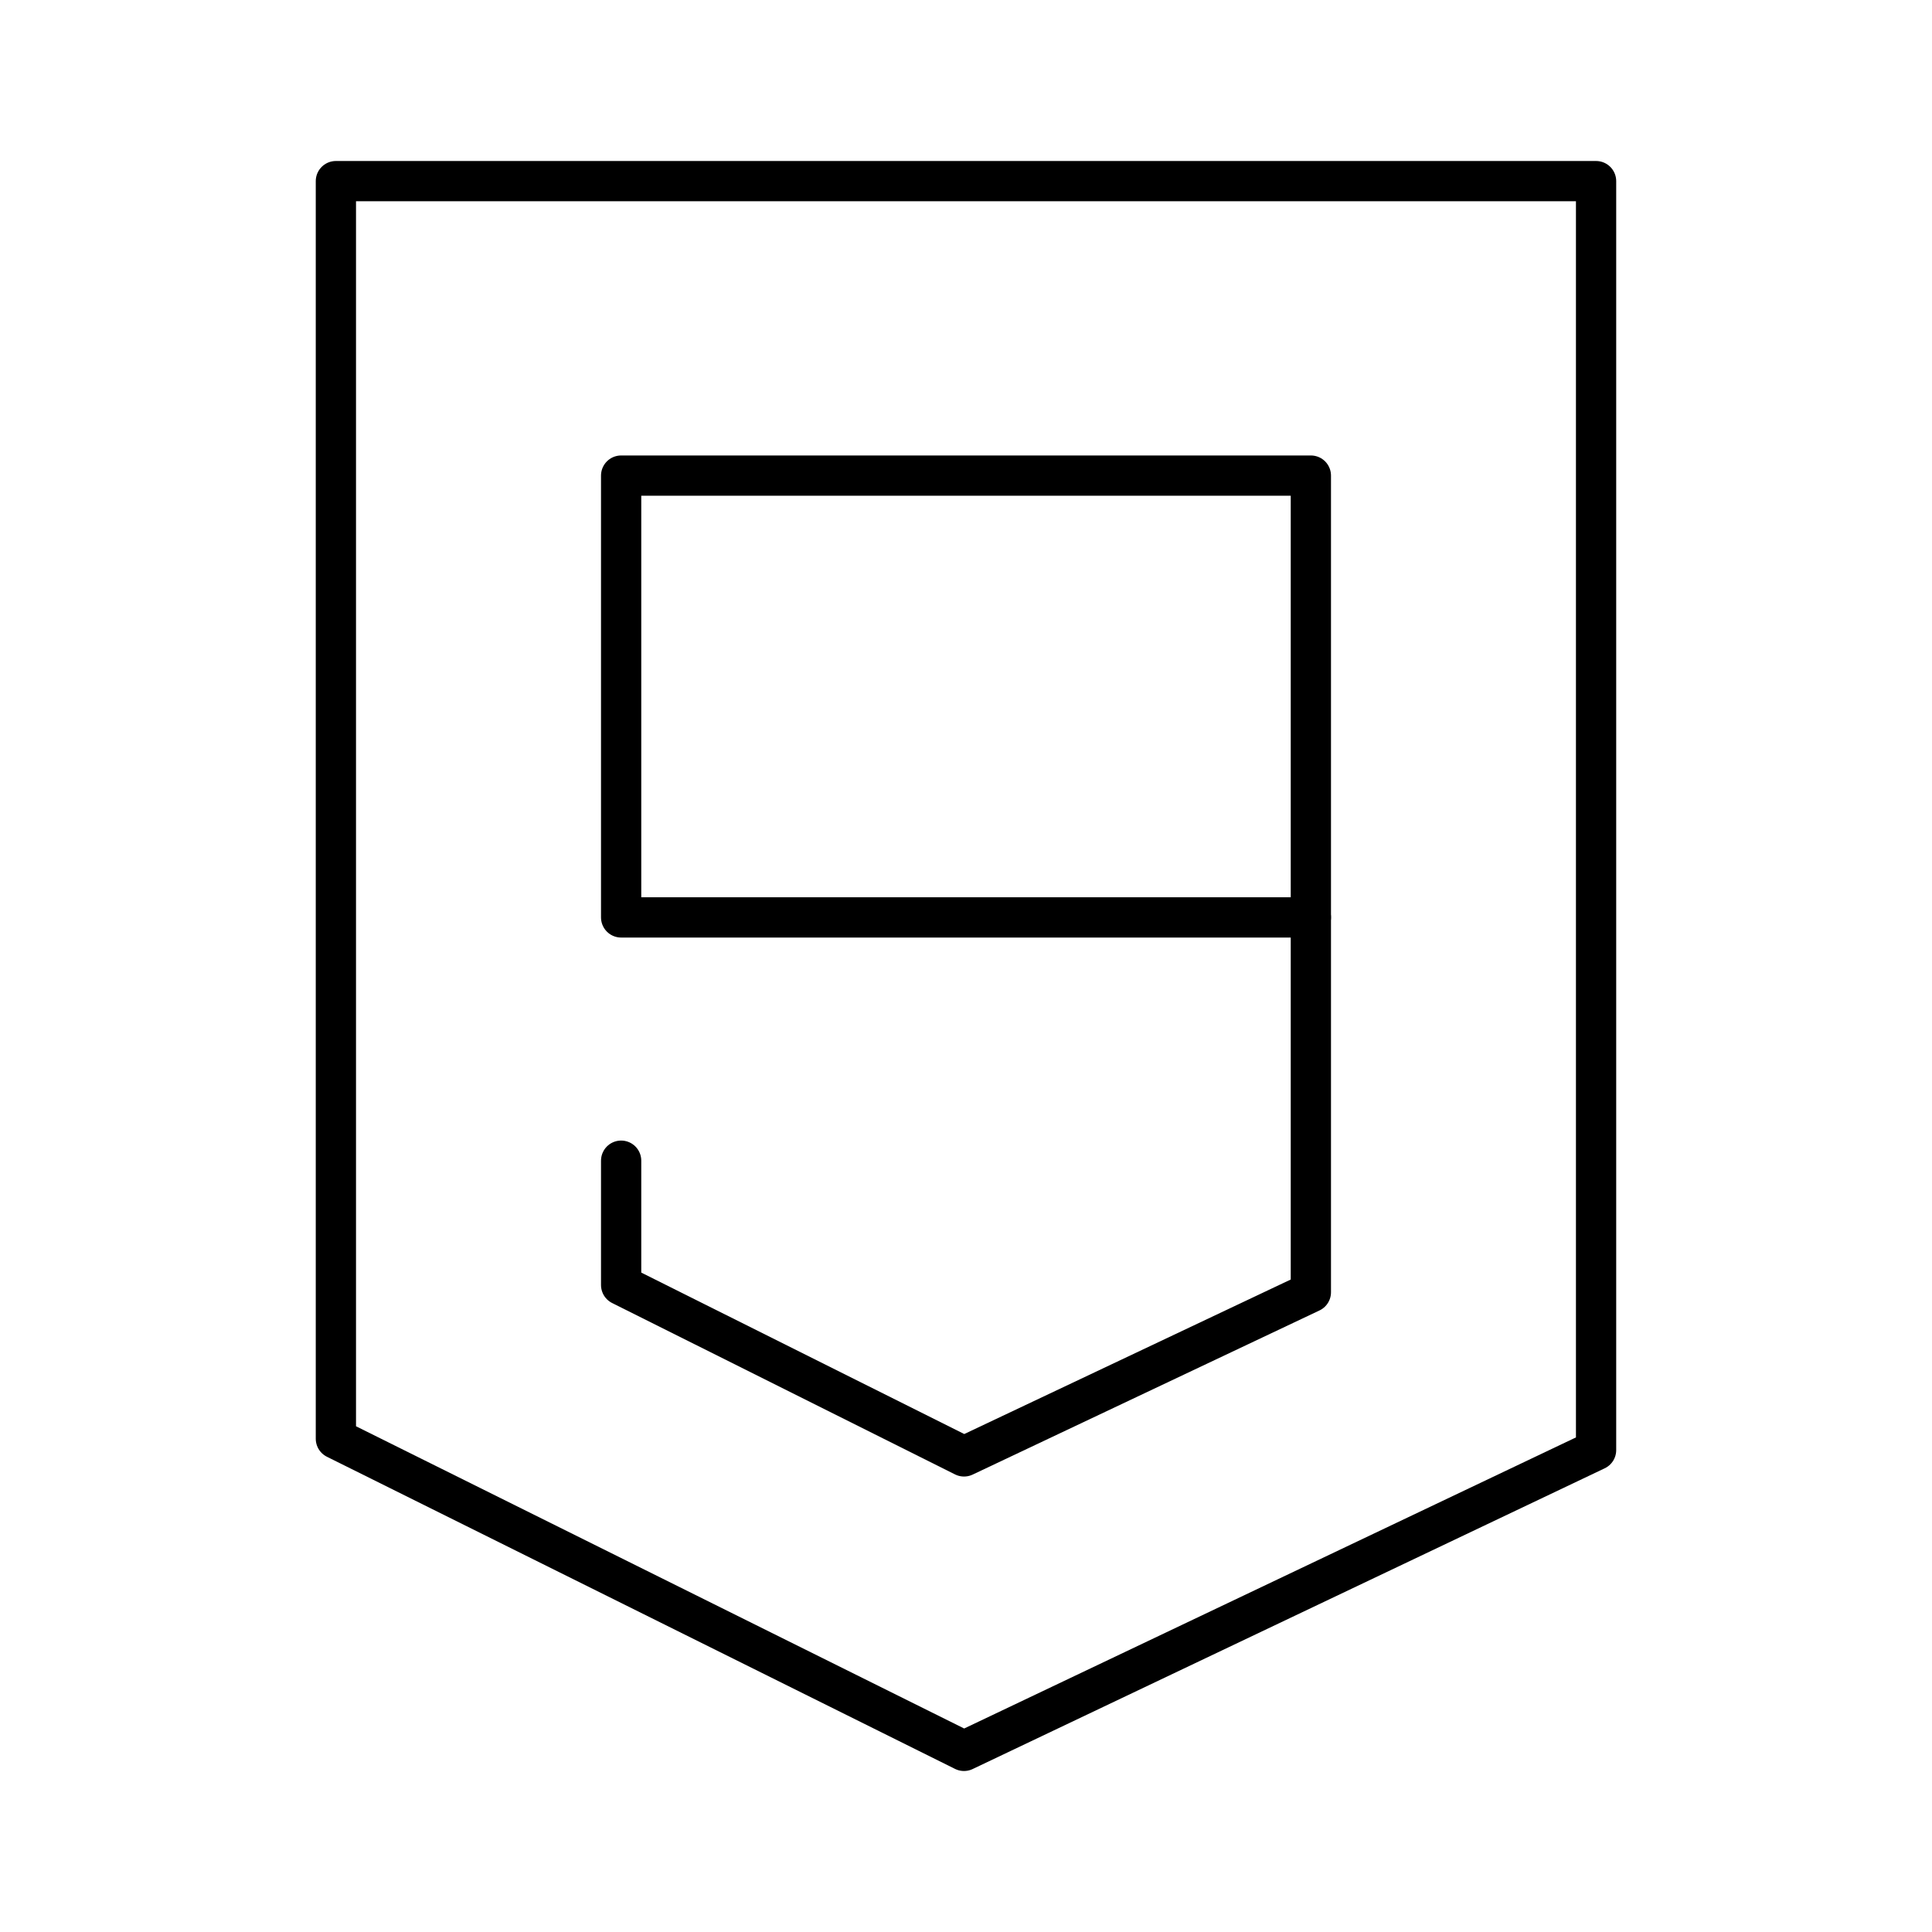 <?xml version="1.0" encoding="utf-8"?>
<!-- Generator: www.svgicons.com -->
<svg xmlns="http://www.w3.org/2000/svg" width="800" height="800" viewBox="0 0 48 48">
<path fill="none" stroke="currentColor" stroke-linecap="round" stroke-linejoin="round" d="M8.345 4.5v31.245L23.95 43.5l15.704-7.472V4.5z"/><g fill="none" stroke="currentColor" stroke-linecap="round" stroke-linejoin="round"><path d="M15.432 11.816h17.136v10.977H15.432z"/><path d="M15.432 28.837v3.089l8.519 4.258l8.617-4.078v-9.314"/></g>
</svg>